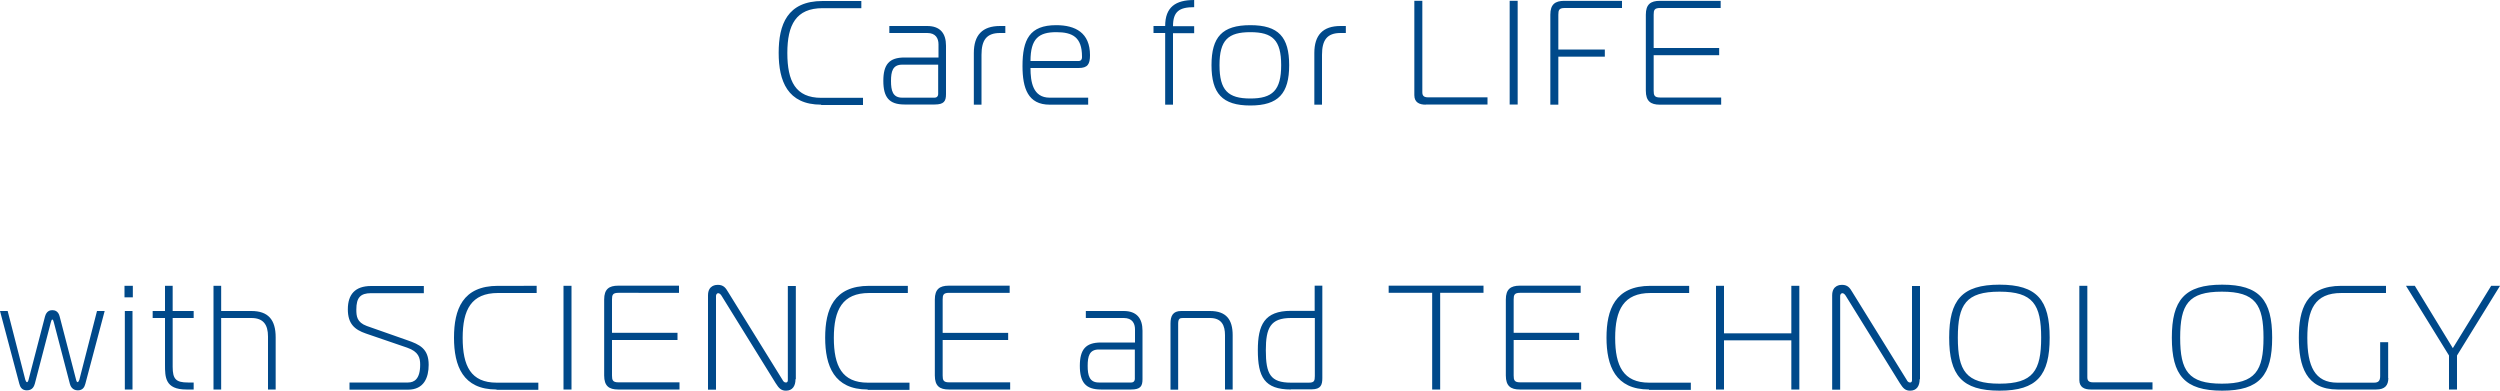 <svg version="1.1" id="レイヤー_1" xmlns="http://www.w3.org/2000/svg" x="0" y="0" width="1500" height="234.5" xml:space="preserve"><style>.st0{fill:#00498a}</style><path class="st0" d="M492.7 62.8c-20.2 0-25.5-14.2-25.5-31.1S472.3.6 493.6.6h23.2v4.3h-23.2c-16 0-21.2 10-21.2 26.9s4.9 26.9 20.4 26.9h25V63h-25.1zM556.3 15.6c7.8 0 11.3 4.4 11.3 11.8v29.1c0 4.2-1.2 6.2-6.8 6.2h-18.1c-9.3 0-12.7-4.4-12.7-14.2s3.5-14 12.7-14h20.4v-7.9c0-3.6-1.7-6.8-6.7-6.8h-22.8v-4.2h22.7zm-15 23.2c-5.7 0-6.7 4.1-6.7 9.8s1 10 6.7 10h19.4c1.6 0 2.2-1.1 2.2-2.1V38.8h-21.6zM584.3 31.8c0-10.7 5.1-16.2 15.7-16.2h3.2v4.2H600c-8 0-11.1 4.2-11.1 13.1v29.9h-4.6v-31zM629.8 62.8c-13 0-16.3-9.8-16.3-23.2 0-15.9 4.3-24.5 20.2-24.5 11.6 0 20.3 4.6 20.3 18 0 5.4-1.4 7.7-6.8 7.7h-28.9c0 8.3 1.4 17.8 11.5 17.8h23.1v4.2h-23.1zm17.4-26.2c1.5 0 2-1.2 2-2.1v-.6c0-11.6-5.7-14.6-15.4-14.6-10.5 0-15.5 3.8-15.5 17.3h28.9zM699.1 62.8v-43h-7v-4.2h7c0-11.4 6.3-15.6 17.4-15.6v4.3c-8.7 0-12.7 2.4-12.7 11.4h12.7v4.2h-12.7v42.9h-4.7zM773.5 39.1c0 16.9-6.4 24.2-23.3 24.2s-23.3-7.3-23.3-24.2 6.4-24 23.3-24 23.3 7.1 23.3 24zm-23.3 20c13.3 0 18.5-4.9 18.5-20s-5.2-19.8-18.5-19.8-18.5 4.7-18.5 19.8 5.1 20 18.5 20zM788.6 31.8c0-10.7 5.1-16.2 15.7-16.2h3.2v4.2h-3.2c-8 0-11.1 4.2-11.1 13.1v29.9h-4.6v-31zM855.4 62.8c-3.7 0-6.8-1.3-6.8-5.7V.5h4.8v54.9c0 2 .9 3 3.4 3h35.7v4.3h-37.1zM905.8 62.8V.5h4.8v62.2h-4.8zM930.2 62.8v-54c0-6.2 2.9-8.3 8.4-8.3h34.6v4.3h-34.4c-3.4 0-3.8 1.3-3.8 4v20.9h27.9V34H935v28.8h-4.8zM995.9 62.8c-5.5 0-8.4-2.1-8.4-8.4V8.8c0-6.2 2.9-8.3 8.4-8.3h36.5v4.3H996c-3.4 0-3.8 1.3-3.8 4v20h39.3v4.3h-39.3v21.3c0 2.7.4 4.1 3.8 4.1h36.7v4.3h-36.8z"/><g><path class="st0" d="M15.2 227.9c.3.6.5 1.4 1 1.4.6 0 .8-1.1.9-1.3l9.9-38.1c.9-3.3 3-3.8 4.4-3.8s3.6.5 4.4 3.8l9.9 38.1c.1.3.3 1.3.9 1.3.4 0 .7-.8 1-1.4l10.6-41.3h4.6l-11.6 43.7c-.5 2-1.6 3.9-4.5 3.9-3.4 0-4.5-2.7-4.8-4l-9.6-36.8c-.2-.8-.5-1.7-.9-1.7s-.7.9-.9 1.7l-9.6 36.8c-.4 1.3-1.2 4-4.8 4-2.9 0-4-1.9-4.5-3.9L0 186.6h4.6l10.6 41.3zM74.7 178.4v-6.9h5v6.9h-5zm.2 8.2h4.6v47.1h-4.6v-47.1zM111.8 233.7c-12.8 0-12.8-7.5-12.8-14.9v-28h-7.4v-4.2H99v-15.1h4.6v15.1h12.6v4.2h-12.6v29.3c0 7.4 2 9.4 9.2 9.4h3.4v4.2h-4.4zM128.1 171.5h4.6v15.1h18.1c10.1 0 14.6 5.2 14.6 15.8v31.3h-4.6v-31.8c0-7.1-2.8-11.1-10-11.1h-18.1v42.9h-4.6v-62.2zM209.7 229.5h35.1c3.7 0 7.3-2 7.3-10.7 0-4.1-.9-7.8-7.8-10.2l-24.8-8.5c-6.7-2.3-10.8-5.8-10.8-14.5 0-8.9 4.3-14 14-14h31.6v4.3h-31.6c-6.5 0-8.9 2.7-8.9 9.8 0 4 .3 7.7 6.3 9.9l24.2 8.5c7.5 2.6 12.9 5.1 12.9 14.8 0 7.6-2.8 14.9-12.4 14.9h-35.1v-4.3zM297.9 233.7c-20.2 0-25.5-14.2-25.5-31.1s5.1-31.1 26.4-31.1H322v4.3h-23.2c-16 0-21.2 10-21.2 26.9s4.9 26.9 20.4 26.9h25v4.3h-25.1zM338.1 233.7v-62.2h4.8v62.2h-4.8zM370.9 233.7c-5.5 0-8.4-2.1-8.4-8.4v-45.6c0-6.2 2.9-8.3 8.4-8.3h36.5v4.3H371c-3.4 0-3.8 1.3-3.8 4v20h39.3v4.3h-39.3v21.3c0 2.7.4 4.1 3.8 4.1h36.7v4.3h-36.8zM477.3 227.5c0 4.2-1.9 6.9-5.7 6.9-2.8 0-4.2-1.3-6.2-4.5l-32.5-52.5c-.4-.6-1.1-1.5-2-1.5-.3 0-1.3.3-1.3 1.8v56.1h-4.8v-56.6c0-6.1 4.8-6.3 5.9-6.3 3.5 0 4.8 2 6.1 4.2l32.7 52.8c.4.8 1 1.6 2 1.6 1.2 0 1.2-1 1.2-1.6v-56.3h4.8v55.9zM520.6 233.7c-20.2 0-25.5-14.2-25.5-31.1s5.1-31.1 26.4-31.1h23.2v4.3h-23.2c-16 0-21.2 10-21.2 26.9s4.9 26.9 20.4 26.9h25v4.3h-25.1zM569.3 233.7c-5.5 0-8.4-2.1-8.4-8.4v-45.6c0-6.2 2.9-8.3 8.4-8.3h36.5v4.3h-36.4c-3.4 0-3.8 1.3-3.8 4v20h39.3v4.3h-39.3v21.3c0 2.7.4 4.1 3.8 4.1h36.7v4.3h-36.8zM674.2 186.6c7.8 0 11.3 4.4 11.3 11.8v29.1c0 4.2-1.2 6.2-6.8 6.2h-18.1c-9.3 0-12.7-4.4-12.7-14.2s3.5-14 12.7-14H681v-7.9c0-3.6-1.7-6.8-6.7-6.8h-22.8v-4.2h22.7zm-14.9 23.1c-5.7 0-6.7 4.1-6.7 9.8s1 10 6.7 10h19.4c1.6 0 2.2-1.1 2.2-2.1v-17.7h-21.6zM702.3 194.1c0-4.5 1.4-7.5 6.4-7.5H726c9.8 0 13.6 5.2 13.6 14.5v32.6H735v-32.6c0-5.7-1.9-10.3-9-10.3h-16.3c-1.8 0-2.8.4-2.8 3.4v39.6h-4.6v-39.7zM774.6 233.7c-16 0-19.9-7.6-19.9-23.6 0-15.1 3.9-23.6 19.9-23.6h14.2v-15.1h4.6v55.4c0 4-.8 6.8-6.4 6.8h-12.4zm0-42.9c-12.4 0-15.1 6-15.1 19.4 0 14.2 2.7 19.4 15.1 19.4h10.7c3.2 0 3.6-1.1 3.6-4v-34.8h-14.3zM859.3 233.7v-58h-26.1v-4.3h56.9v4.3h-26v58h-4.8zM911.9 233.7c-5.5 0-8.4-2.1-8.4-8.4v-45.6c0-6.2 2.9-8.3 8.4-8.3h36.5v4.3H912c-3.4 0-3.8 1.3-3.8 4v20h39.3v4.3h-39.3v21.3c0 2.7.4 4.1 3.8 4.1h36.7v4.3h-36.8zM989.4 233.7c-20.2 0-25.5-14.2-25.5-31.1s5.1-31.1 26.4-31.1h23.2v4.3h-23.2c-16 0-21.2 10-21.2 26.9s4.9 26.9 20.4 26.9h25v4.3h-25.1zM1079.6 233.7h-4.8v-29.5h-40.4v29.5h-4.8v-62.2h4.8V200h40.4v-28.5h4.8v62.2zM1151.8 227.5c0 4.2-1.9 6.9-5.7 6.9-2.8 0-4.2-1.3-6.2-4.5l-32.5-52.5c-.4-.6-1.1-1.5-2-1.5-.3 0-1.3.3-1.3 1.8v56.1h-4.8v-56.6c0-6.1 4.8-6.3 5.9-6.3 3.5 0 4.8 2 6.1 4.2l32.7 52.8c.4.8 1 1.6 2 1.6 1.2 0 1.2-1 1.2-1.6v-56.3h4.8v55.9zM1229.8 202.6c0 22.5-7.5 31.8-30.1 31.8s-30.2-9.3-30.2-31.8 7.6-31.8 30.2-31.8 30.1 9.3 30.1 31.8zm-30.1 27.6c20.1 0 25-7.7 25-27.6s-4.9-27.6-25-27.6-25 7.7-25 27.6 4.9 27.6 25 27.6zM1254.4 233.7c-3.7 0-6.8-1.3-6.8-5.7v-56.5h4.8v54.9c0 2 .9 3 3.4 3h35.7v4.3h-37.1zM1363.3 202.6c0 22.5-7.5 31.8-30 31.8-22.6 0-30.2-9.3-30.2-31.8s7.6-31.8 30.2-31.8c22.5 0 30 9.3 30 31.8zm-30.2 27.6c20.1 0 25-7.7 25-27.6s-4.9-27.6-25-27.6-25 7.7-25 27.6 4.9 27.6 25 27.6zM1433 226.8c0 4.4-2 6.9-7.3 6.9h-23.2c-19 0-23.2-14.2-23.2-31.1s4.2-31.1 25.5-31.1h26.8v4.3h-26.8c-16 0-20.4 10-20.4 26.9s4.4 26.9 18 26.9h22c2.7 0 3.7-1.2 3.7-3.9v-20.4h4.8v21.5zM1494.7 171.5h5.3l-25.8 41.8v20.4h-4.8v-20.4l-25.8-41.8h5.3l22.8 37.4 23-37.4z"/></g></svg>